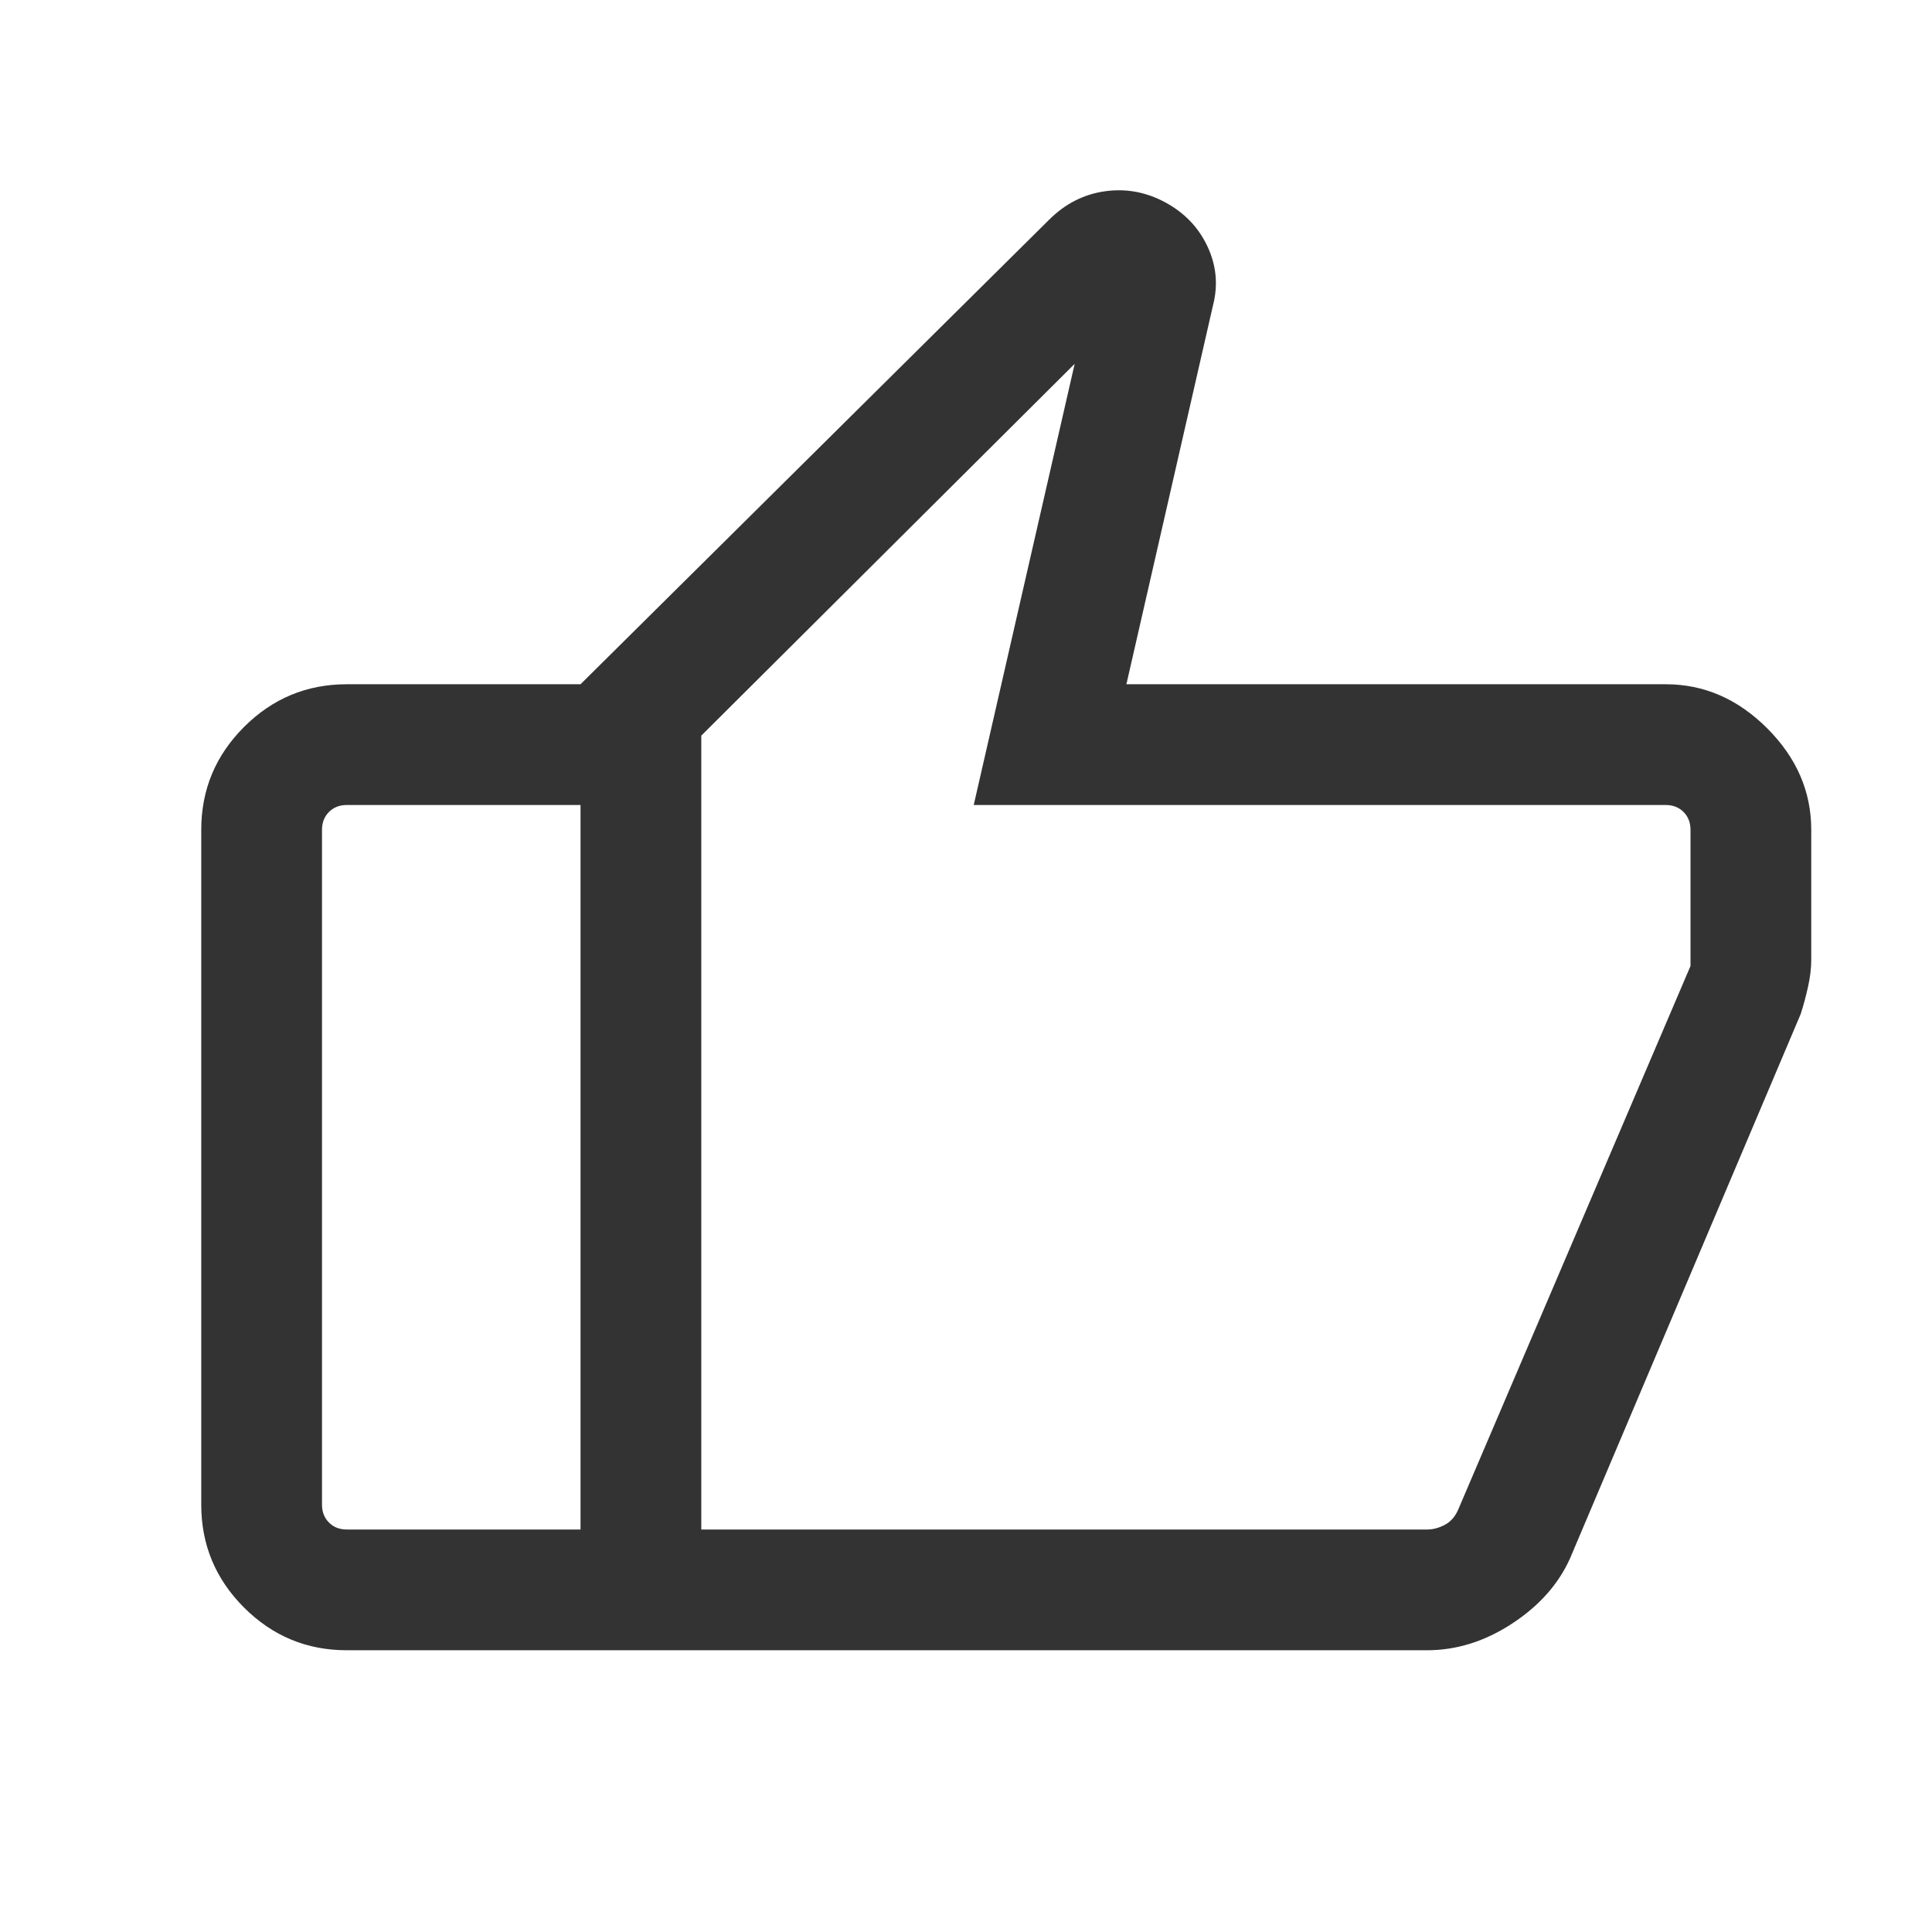 <svg width="48" height="48" viewBox="0 0 48 48" fill="none" xmlns="http://www.w3.org/2000/svg">
<path d="M14.423 41V17L26.058 5.466C26.455 5.068 26.915 4.831 27.438 4.754C27.962 4.677 28.463 4.767 28.942 5.023C29.422 5.28 29.773 5.644 29.996 6.116C30.219 6.587 30.267 7.076 30.138 7.581L27.985 17H41.385C42.336 17 43.176 17.365 43.906 18.095C44.635 18.824 45 19.664 45 20.616V23.846C45 24.056 44.973 24.281 44.919 24.521C44.865 24.761 44.805 24.985 44.738 25.192L39.007 38.718C38.72 39.357 38.24 39.898 37.565 40.339C36.891 40.78 36.187 41 35.454 41H14.423ZM17.423 18.277V38H35.462C35.602 38 35.747 37.962 35.894 37.885C36.042 37.808 36.154 37.68 36.231 37.5L42 24V20.616C42 20.436 41.942 20.289 41.827 20.173C41.712 20.058 41.564 20 41.385 20H24.192L26.7 9.039L17.423 18.277ZM8.615 41C7.621 41 6.77 40.646 6.062 39.938C5.354 39.23 5 38.379 5 37.385V20.616C5 19.621 5.354 18.77 6.062 18.062C6.77 17.354 7.621 17 8.615 17H14.423V20H8.615C8.436 20 8.288 20.058 8.173 20.173C8.058 20.289 8 20.436 8 20.616V37.385C8 37.564 8.058 37.712 8.173 37.827C8.288 37.943 8.436 38 8.615 38H14.423V41H8.615Z" fill="#333333"/>
</svg>
